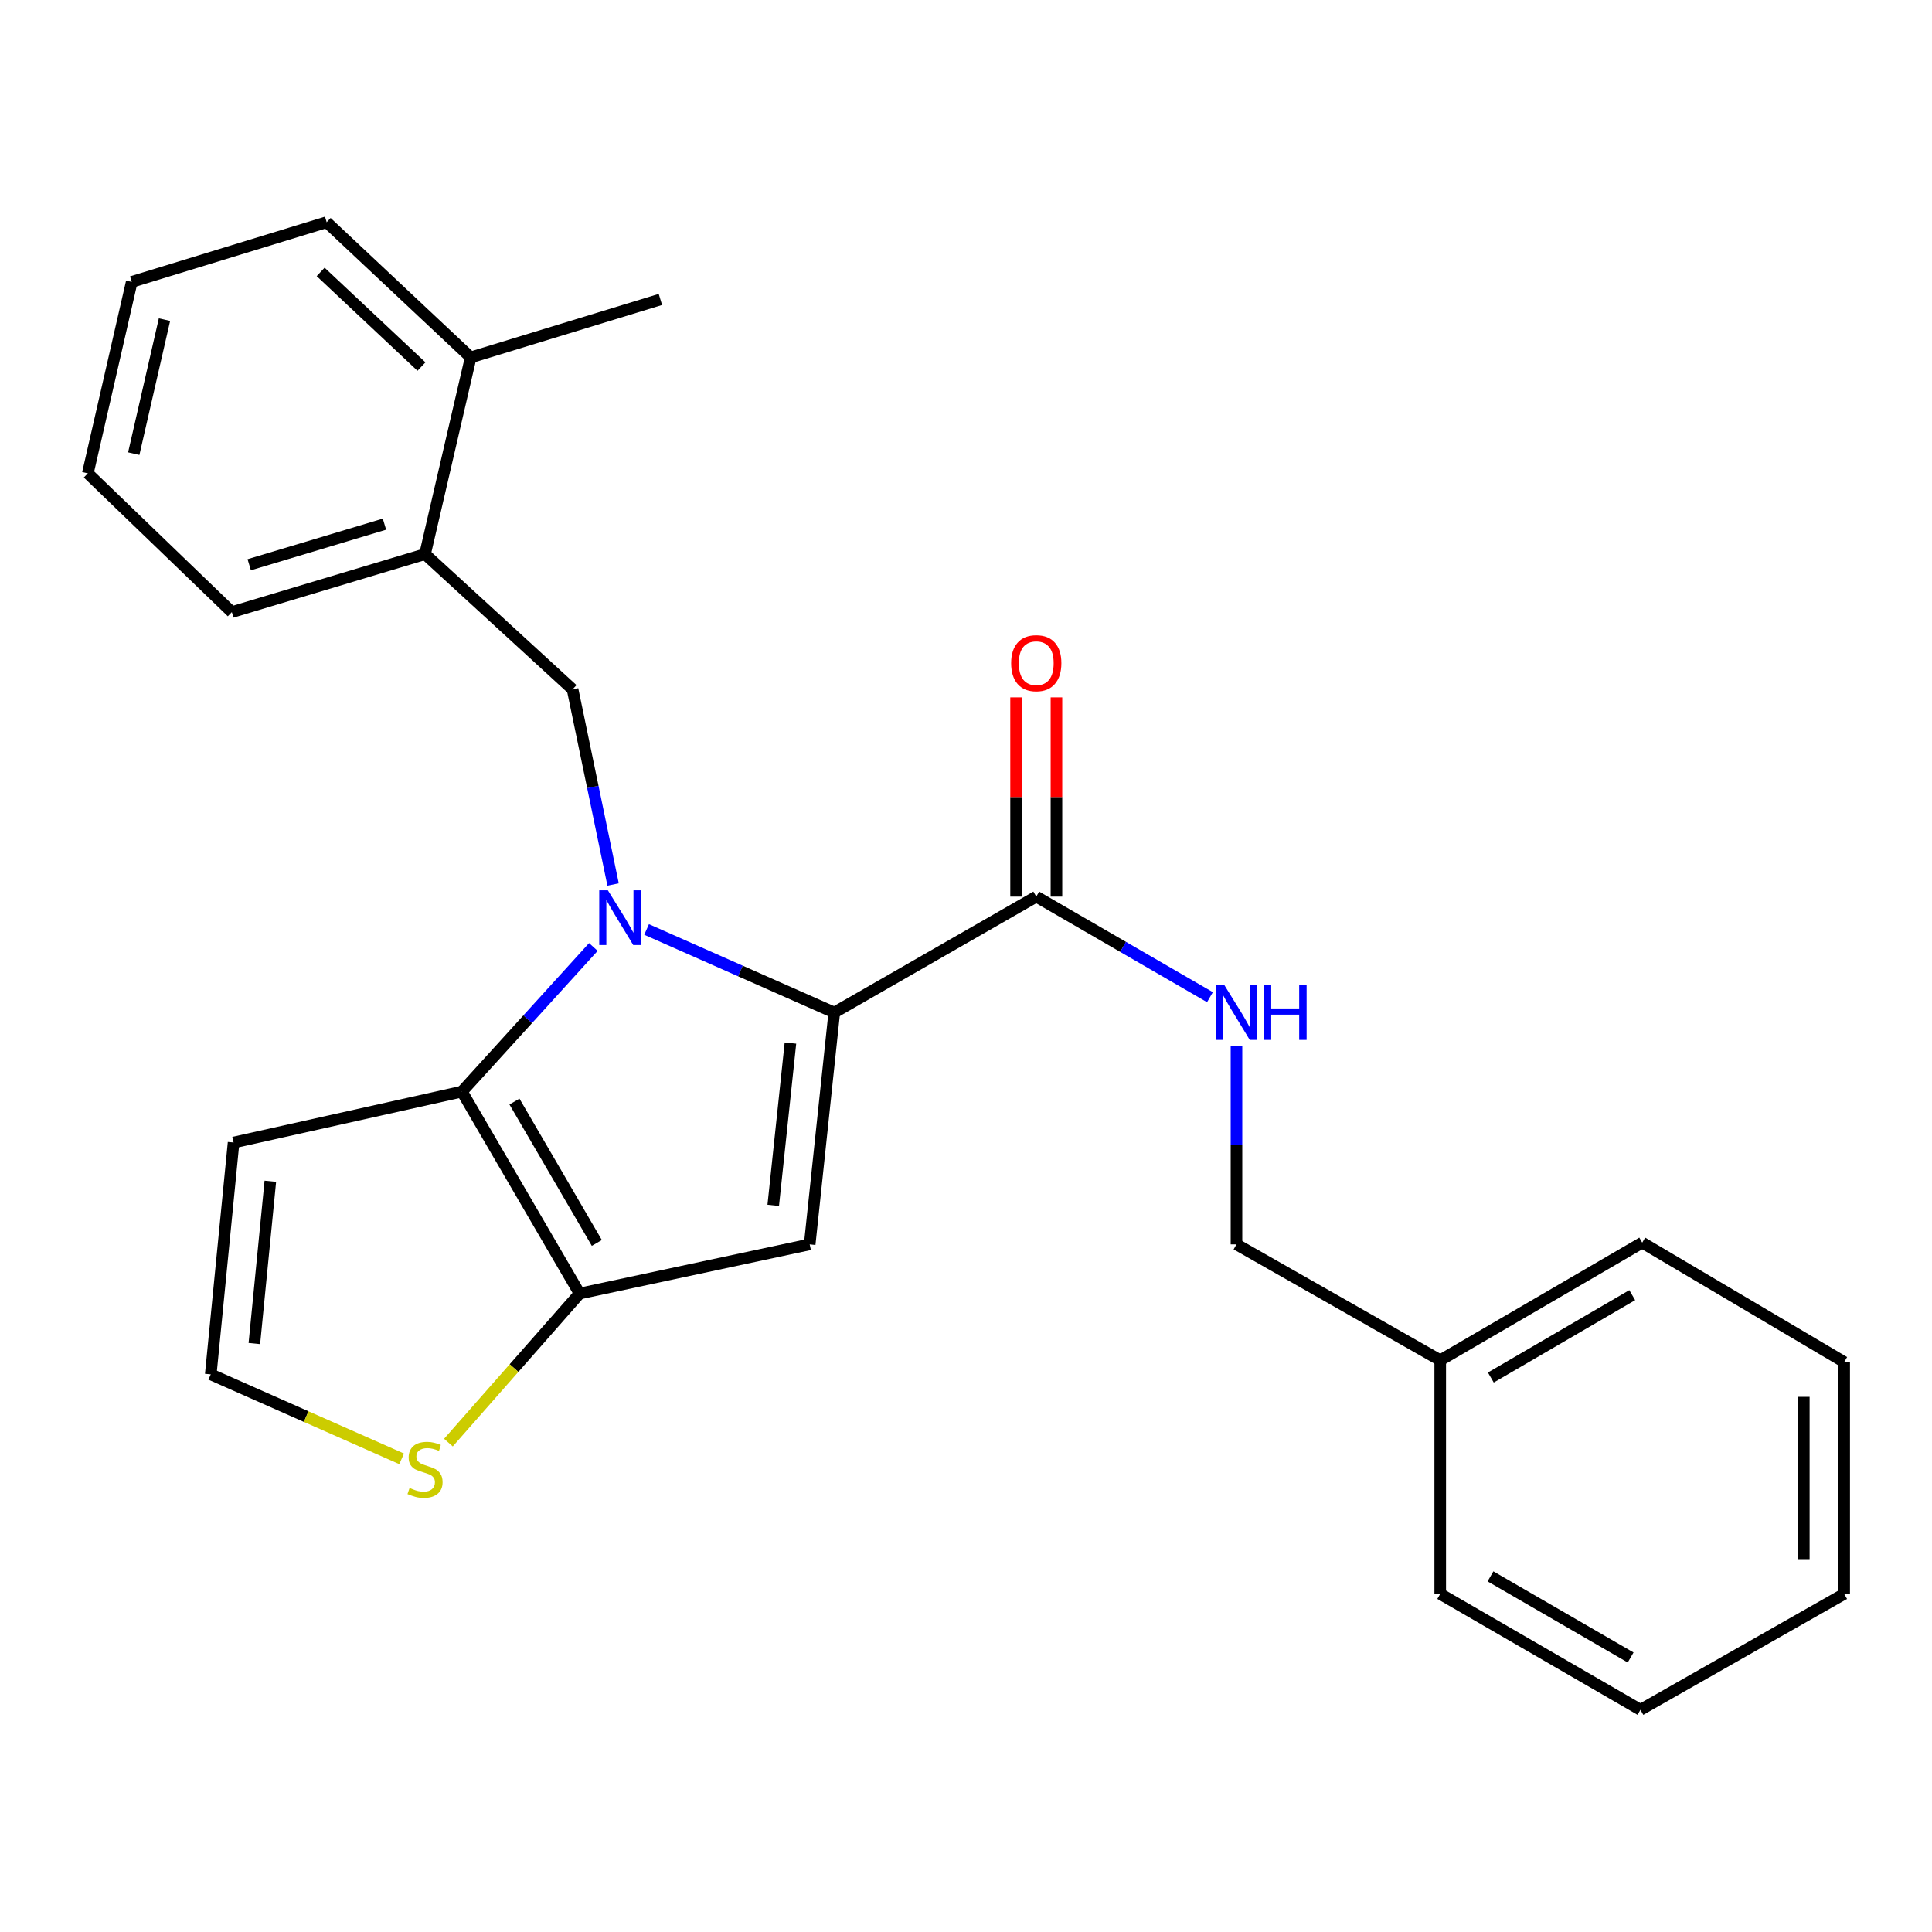 <?xml version='1.0' encoding='iso-8859-1'?>
<svg version='1.1' baseProfile='full'
              xmlns='http://www.w3.org/2000/svg'
                      xmlns:rdkit='http://www.rdkit.org/xml'
                      xmlns:xlink='http://www.w3.org/1999/xlink'
                  xml:space='preserve'
width='1000px' height='1000px' viewBox='0 0 1000 1000'>
<!-- END OF HEADER -->
<rect style='opacity:1.0;fill:#FFFFFF;stroke:none' width='1000' height='1000' x='0' y='0'> </rect>
<path class='bond-0' d='M 745.456,704.086 L 640,644.086' style='fill:none;fill-rule:evenodd;stroke:#000000;stroke-width:6px;stroke-linecap:butt;stroke-linejoin:miter;stroke-opacity:1' />
<path class='bond-1' d='M 745.456,704.086 L 850.007,643.181' style='fill:none;fill-rule:evenodd;stroke:#000000;stroke-width:6px;stroke-linecap:butt;stroke-linejoin:miter;stroke-opacity:1' />
<path class='bond-1' d='M 771.656,713.004 L 844.841,670.37' style='fill:none;fill-rule:evenodd;stroke:#000000;stroke-width:6px;stroke-linecap:butt;stroke-linejoin:miter;stroke-opacity:1' />
<path class='bond-2' d='M 745.456,704.086 L 745.456,825.004' style='fill:none;fill-rule:evenodd;stroke:#000000;stroke-width:6px;stroke-linecap:butt;stroke-linejoin:miter;stroke-opacity:1' />
<path class='bond-3' d='M 536.367,464.086 L 581.317,490.11' style='fill:none;fill-rule:evenodd;stroke:#000000;stroke-width:6px;stroke-linecap:butt;stroke-linejoin:miter;stroke-opacity:1' />
<path class='bond-3' d='M 581.317,490.11 L 626.267,516.135' style='fill:none;fill-rule:evenodd;stroke:#0000FF;stroke-width:6px;stroke-linecap:butt;stroke-linejoin:miter;stroke-opacity:1' />
<path class='bond-4' d='M 546.814,464.086 L 546.814,412.524' style='fill:none;fill-rule:evenodd;stroke:#000000;stroke-width:6px;stroke-linecap:butt;stroke-linejoin:miter;stroke-opacity:1' />
<path class='bond-4' d='M 546.814,412.524 L 546.814,360.963' style='fill:none;fill-rule:evenodd;stroke:#FF0000;stroke-width:6px;stroke-linecap:butt;stroke-linejoin:miter;stroke-opacity:1' />
<path class='bond-4' d='M 525.92,464.086 L 525.92,412.524' style='fill:none;fill-rule:evenodd;stroke:#000000;stroke-width:6px;stroke-linecap:butt;stroke-linejoin:miter;stroke-opacity:1' />
<path class='bond-4' d='M 525.92,412.524 L 525.92,360.963' style='fill:none;fill-rule:evenodd;stroke:#FF0000;stroke-width:6px;stroke-linecap:butt;stroke-linejoin:miter;stroke-opacity:1' />
<path class='bond-5' d='M 536.367,464.086 L 431.816,524.086' style='fill:none;fill-rule:evenodd;stroke:#000000;stroke-width:6px;stroke-linecap:butt;stroke-linejoin:miter;stroke-opacity:1' />
<path class='bond-6' d='M 640,541.246 L 640,592.666' style='fill:none;fill-rule:evenodd;stroke:#0000FF;stroke-width:6px;stroke-linecap:butt;stroke-linejoin:miter;stroke-opacity:1' />
<path class='bond-6' d='M 640,592.666 L 640,644.086' style='fill:none;fill-rule:evenodd;stroke:#000000;stroke-width:6px;stroke-linecap:butt;stroke-linejoin:miter;stroke-opacity:1' />
<path class='bond-7' d='M 307.124,490.158 L 273.109,527.581' style='fill:none;fill-rule:evenodd;stroke:#0000FF;stroke-width:6px;stroke-linecap:butt;stroke-linejoin:miter;stroke-opacity:1' />
<path class='bond-7' d='M 273.109,527.581 L 239.094,565.003' style='fill:none;fill-rule:evenodd;stroke:#000000;stroke-width:6px;stroke-linecap:butt;stroke-linejoin:miter;stroke-opacity:1' />
<path class='bond-8' d='M 334.677,481.093 L 383.247,502.589' style='fill:none;fill-rule:evenodd;stroke:#0000FF;stroke-width:6px;stroke-linecap:butt;stroke-linejoin:miter;stroke-opacity:1' />
<path class='bond-8' d='M 383.247,502.589 L 431.816,524.086' style='fill:none;fill-rule:evenodd;stroke:#000000;stroke-width:6px;stroke-linecap:butt;stroke-linejoin:miter;stroke-opacity:1' />
<path class='bond-9' d='M 317.338,457.82 L 306.852,407.319' style='fill:none;fill-rule:evenodd;stroke:#0000FF;stroke-width:6px;stroke-linecap:butt;stroke-linejoin:miter;stroke-opacity:1' />
<path class='bond-9' d='M 306.852,407.319 L 296.366,356.819' style='fill:none;fill-rule:evenodd;stroke:#000000;stroke-width:6px;stroke-linecap:butt;stroke-linejoin:miter;stroke-opacity:1' />
<path class='bond-10' d='M 419.094,644.086 L 300,669.542' style='fill:none;fill-rule:evenodd;stroke:#000000;stroke-width:6px;stroke-linecap:butt;stroke-linejoin:miter;stroke-opacity:1' />
<path class='bond-11' d='M 419.094,644.086 L 431.816,524.086' style='fill:none;fill-rule:evenodd;stroke:#000000;stroke-width:6px;stroke-linecap:butt;stroke-linejoin:miter;stroke-opacity:1' />
<path class='bond-11' d='M 400.225,623.883 L 409.131,539.883' style='fill:none;fill-rule:evenodd;stroke:#000000;stroke-width:6px;stroke-linecap:butt;stroke-linejoin:miter;stroke-opacity:1' />
<path class='bond-12' d='M 300,669.542 L 239.094,565.003' style='fill:none;fill-rule:evenodd;stroke:#000000;stroke-width:6px;stroke-linecap:butt;stroke-linejoin:miter;stroke-opacity:1' />
<path class='bond-12' d='M 308.917,643.343 L 266.283,570.166' style='fill:none;fill-rule:evenodd;stroke:#000000;stroke-width:6px;stroke-linecap:butt;stroke-linejoin:miter;stroke-opacity:1' />
<path class='bond-13' d='M 300,669.542 L 266.053,708.118' style='fill:none;fill-rule:evenodd;stroke:#000000;stroke-width:6px;stroke-linecap:butt;stroke-linejoin:miter;stroke-opacity:1' />
<path class='bond-13' d='M 266.053,708.118 L 232.107,746.694' style='fill:none;fill-rule:evenodd;stroke:#CCCC00;stroke-width:6px;stroke-linecap:butt;stroke-linejoin:miter;stroke-opacity:1' />
<path class='bond-14' d='M 239.094,565.003 L 120.905,591.364' style='fill:none;fill-rule:evenodd;stroke:#000000;stroke-width:6px;stroke-linecap:butt;stroke-linejoin:miter;stroke-opacity:1' />
<path class='bond-15' d='M 120.905,591.364 L 109.088,711.364' style='fill:none;fill-rule:evenodd;stroke:#000000;stroke-width:6px;stroke-linecap:butt;stroke-linejoin:miter;stroke-opacity:1' />
<path class='bond-15' d='M 139.925,611.412 L 131.654,695.412' style='fill:none;fill-rule:evenodd;stroke:#000000;stroke-width:6px;stroke-linecap:butt;stroke-linejoin:miter;stroke-opacity:1' />
<path class='bond-16' d='M 109.088,711.364 L 158.488,733.228' style='fill:none;fill-rule:evenodd;stroke:#000000;stroke-width:6px;stroke-linecap:butt;stroke-linejoin:miter;stroke-opacity:1' />
<path class='bond-16' d='M 158.488,733.228 L 207.887,755.092' style='fill:none;fill-rule:evenodd;stroke:#CCCC00;stroke-width:6px;stroke-linecap:butt;stroke-linejoin:miter;stroke-opacity:1' />
<path class='bond-17' d='M 219.999,286.813 L 119.999,316.819' style='fill:none;fill-rule:evenodd;stroke:#000000;stroke-width:6px;stroke-linecap:butt;stroke-linejoin:miter;stroke-opacity:1' />
<path class='bond-17' d='M 198.994,271.302 L 128.994,292.306' style='fill:none;fill-rule:evenodd;stroke:#000000;stroke-width:6px;stroke-linecap:butt;stroke-linejoin:miter;stroke-opacity:1' />
<path class='bond-18' d='M 219.999,286.813 L 243.633,185.002' style='fill:none;fill-rule:evenodd;stroke:#000000;stroke-width:6px;stroke-linecap:butt;stroke-linejoin:miter;stroke-opacity:1' />
<path class='bond-19' d='M 219.999,286.813 L 296.366,356.819' style='fill:none;fill-rule:evenodd;stroke:#000000;stroke-width:6px;stroke-linecap:butt;stroke-linejoin:miter;stroke-opacity:1' />
<path class='bond-20' d='M 119.999,316.819 L 45.455,245.002' style='fill:none;fill-rule:evenodd;stroke:#000000;stroke-width:6px;stroke-linecap:butt;stroke-linejoin:miter;stroke-opacity:1' />
<path class='bond-21' d='M 45.455,245.002 L 68.182,145.907' style='fill:none;fill-rule:evenodd;stroke:#000000;stroke-width:6px;stroke-linecap:butt;stroke-linejoin:miter;stroke-opacity:1' />
<path class='bond-21' d='M 69.229,234.809 L 85.138,165.443' style='fill:none;fill-rule:evenodd;stroke:#000000;stroke-width:6px;stroke-linecap:butt;stroke-linejoin:miter;stroke-opacity:1' />
<path class='bond-22' d='M 243.633,185.002 L 169.088,115.008' style='fill:none;fill-rule:evenodd;stroke:#000000;stroke-width:6px;stroke-linecap:butt;stroke-linejoin:miter;stroke-opacity:1' />
<path class='bond-22' d='M 218.149,189.735 L 165.968,140.739' style='fill:none;fill-rule:evenodd;stroke:#000000;stroke-width:6px;stroke-linecap:butt;stroke-linejoin:miter;stroke-opacity:1' />
<path class='bond-23' d='M 243.633,185.002 L 341.822,154.996' style='fill:none;fill-rule:evenodd;stroke:#000000;stroke-width:6px;stroke-linecap:butt;stroke-linejoin:miter;stroke-opacity:1' />
<path class='bond-24' d='M 68.182,145.907 L 169.088,115.008' style='fill:none;fill-rule:evenodd;stroke:#000000;stroke-width:6px;stroke-linecap:butt;stroke-linejoin:miter;stroke-opacity:1' />
<path class='bond-25' d='M 850.007,643.181 L 954.545,705.003' style='fill:none;fill-rule:evenodd;stroke:#000000;stroke-width:6px;stroke-linecap:butt;stroke-linejoin:miter;stroke-opacity:1' />
<path class='bond-26' d='M 745.456,825.004 L 849.09,884.992' style='fill:none;fill-rule:evenodd;stroke:#000000;stroke-width:6px;stroke-linecap:butt;stroke-linejoin:miter;stroke-opacity:1' />
<path class='bond-26' d='M 771.468,815.919 L 844.012,857.911' style='fill:none;fill-rule:evenodd;stroke:#000000;stroke-width:6px;stroke-linecap:butt;stroke-linejoin:miter;stroke-opacity:1' />
<path class='bond-27' d='M 954.545,705.003 L 954.545,825.004' style='fill:none;fill-rule:evenodd;stroke:#000000;stroke-width:6px;stroke-linecap:butt;stroke-linejoin:miter;stroke-opacity:1' />
<path class='bond-27' d='M 933.652,723.003 L 933.652,807.004' style='fill:none;fill-rule:evenodd;stroke:#000000;stroke-width:6px;stroke-linecap:butt;stroke-linejoin:miter;stroke-opacity:1' />
<path class='bond-28' d='M 849.09,884.992 L 954.545,825.004' style='fill:none;fill-rule:evenodd;stroke:#000000;stroke-width:6px;stroke-linecap:butt;stroke-linejoin:miter;stroke-opacity:1' />
<path  class='atom-2' d='M 633.74 509.926
L 643.02 524.926
Q 643.94 526.406, 645.42 529.086
Q 646.9 531.766, 646.98 531.926
L 646.98 509.926
L 650.74 509.926
L 650.74 538.246
L 646.86 538.246
L 636.9 521.846
Q 635.74 519.926, 634.5 517.726
Q 633.3 515.526, 632.94 514.846
L 632.94 538.246
L 629.26 538.246
L 629.26 509.926
L 633.74 509.926
' fill='#0000FF'/>
<path  class='atom-2' d='M 654.14 509.926
L 657.98 509.926
L 657.98 521.966
L 672.46 521.966
L 672.46 509.926
L 676.3 509.926
L 676.3 538.246
L 672.46 538.246
L 672.46 525.166
L 657.98 525.166
L 657.98 538.246
L 654.14 538.246
L 654.14 509.926
' fill='#0000FF'/>
<path  class='atom-3' d='M 523.367 343.26
Q 523.367 336.46, 526.727 332.66
Q 530.087 328.86, 536.367 328.86
Q 542.647 328.86, 546.007 332.66
Q 549.367 336.46, 549.367 343.26
Q 549.367 350.14, 545.967 354.06
Q 542.567 357.94, 536.367 357.94
Q 530.127 357.94, 526.727 354.06
Q 523.367 350.18, 523.367 343.26
M 536.367 354.74
Q 540.687 354.74, 543.007 351.86
Q 545.367 348.94, 545.367 343.26
Q 545.367 337.7, 543.007 334.9
Q 540.687 332.06, 536.367 332.06
Q 532.047 332.06, 529.687 334.86
Q 527.367 337.66, 527.367 343.26
Q 527.367 348.98, 529.687 351.86
Q 532.047 354.74, 536.367 354.74
' fill='#FF0000'/>
<path  class='atom-5' d='M 314.645 460.837
L 323.925 475.837
Q 324.845 477.317, 326.325 479.997
Q 327.805 482.677, 327.885 482.837
L 327.885 460.837
L 331.645 460.837
L 331.645 489.157
L 327.765 489.157
L 317.805 472.757
Q 316.645 470.837, 315.405 468.637
Q 314.205 466.437, 313.845 465.757
L 313.845 489.157
L 310.165 489.157
L 310.165 460.837
L 314.645 460.837
' fill='#0000FF'/>
<path  class='atom-12' d='M 211.999 770.173
Q 212.319 770.293, 213.639 770.853
Q 214.959 771.413, 216.399 771.773
Q 217.879 772.093, 219.319 772.093
Q 221.999 772.093, 223.559 770.813
Q 225.119 769.493, 225.119 767.213
Q 225.119 765.653, 224.319 764.693
Q 223.559 763.733, 222.359 763.213
Q 221.159 762.693, 219.159 762.093
Q 216.639 761.333, 215.119 760.613
Q 213.639 759.893, 212.559 758.373
Q 211.519 756.853, 211.519 754.293
Q 211.519 750.733, 213.919 748.533
Q 216.359 746.333, 221.159 746.333
Q 224.439 746.333, 228.159 747.893
L 227.239 750.973
Q 223.839 749.573, 221.279 749.573
Q 218.519 749.573, 216.999 750.733
Q 215.479 751.853, 215.519 753.813
Q 215.519 755.333, 216.279 756.253
Q 217.079 757.173, 218.199 757.693
Q 219.359 758.213, 221.279 758.813
Q 223.839 759.613, 225.359 760.413
Q 226.879 761.213, 227.959 762.853
Q 229.079 764.453, 229.079 767.213
Q 229.079 771.133, 226.439 773.253
Q 223.839 775.333, 219.479 775.333
Q 216.959 775.333, 215.039 774.773
Q 213.159 774.253, 210.919 773.333
L 211.999 770.173
' fill='#CCCC00'/>
</svg>
